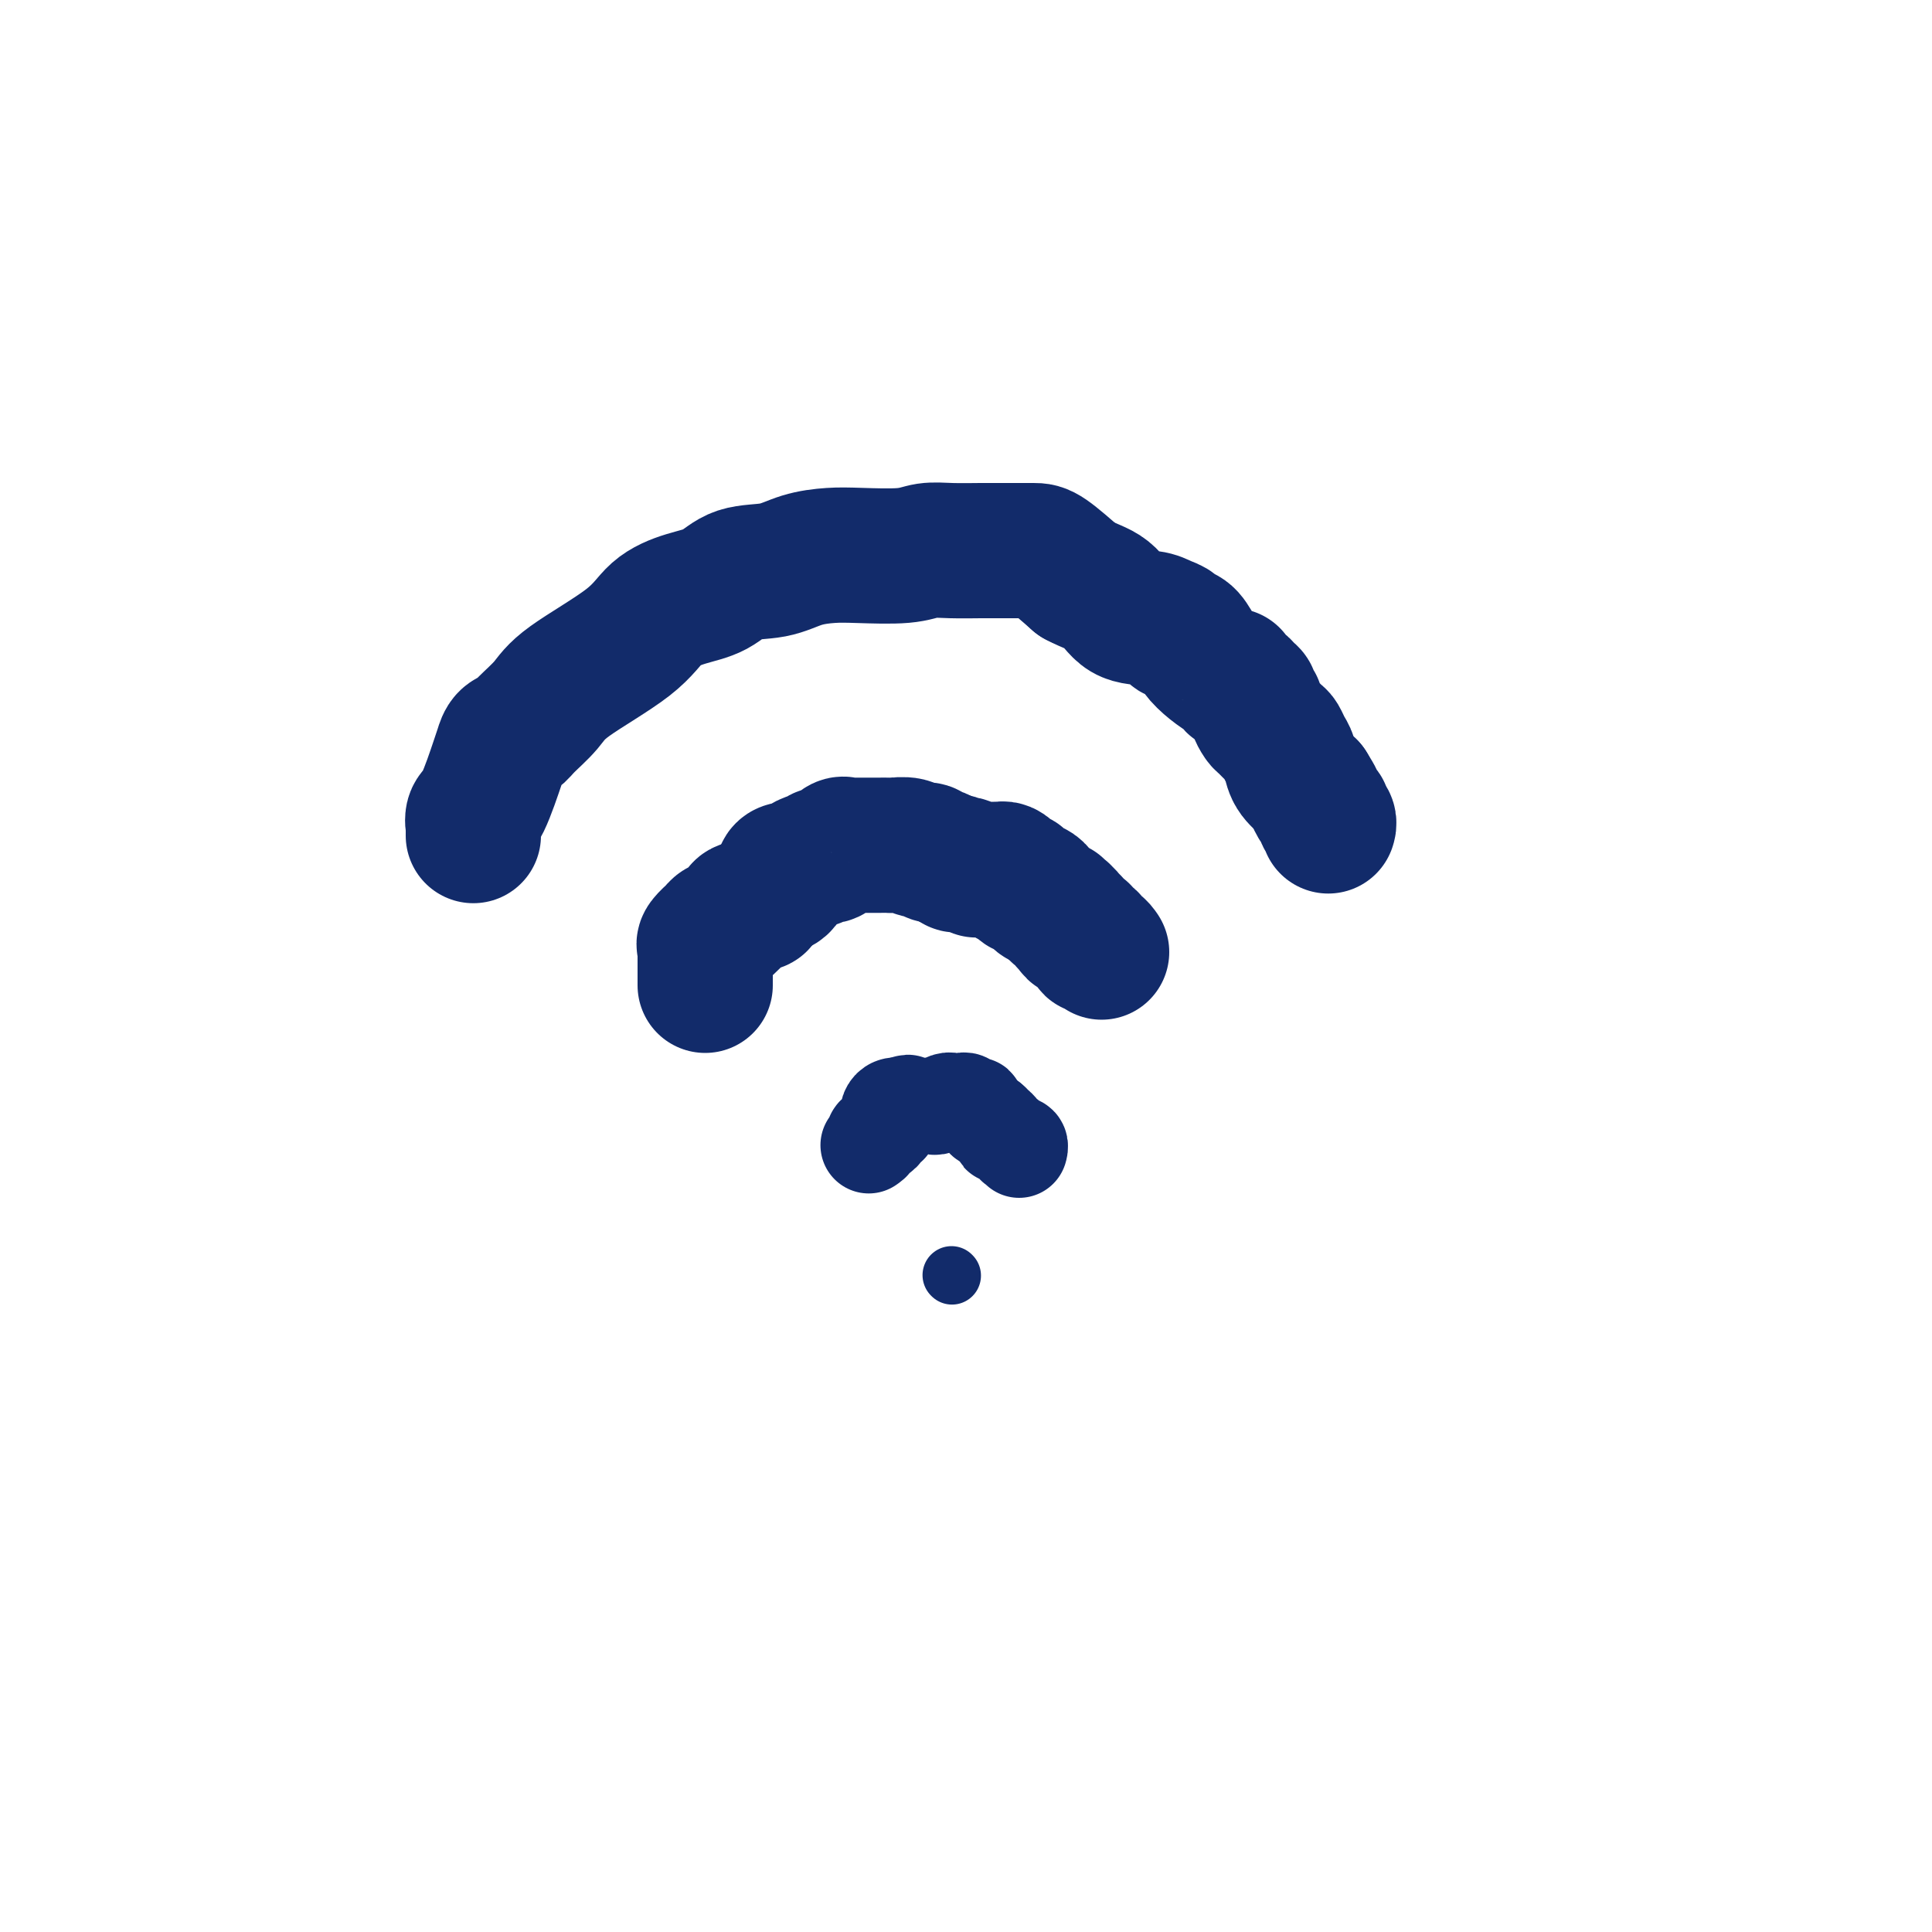 <svg viewBox='0 0 400 400' version='1.1' xmlns='http://www.w3.org/2000/svg' xmlns:xlink='http://www.w3.org/1999/xlink'><g fill='none' stroke='#122B6A' stroke-width='28' stroke-linecap='round' stroke-linejoin='round'><path d='M98,173c0.003,-0.295 0.005,-0.591 0,-1c-0.005,-0.409 -0.019,-0.932 0,-1c0.019,-0.068 0.071,0.320 0,0c-0.071,-0.320 -0.266,-1.346 0,-2c0.266,-0.654 0.992,-0.934 2,-3c1.008,-2.066 2.299,-5.917 3,-8c0.701,-2.083 0.814,-2.398 1,-3c0.186,-0.602 0.446,-1.490 1,-2c0.554,-0.510 1.400,-0.641 2,-1c0.600,-0.359 0.952,-0.946 2,-2c1.048,-1.054 2.792,-2.576 4,-4c1.208,-1.424 1.880,-2.750 5,-5c3.120,-2.250 8.688,-5.423 12,-8c3.312,-2.577 4.370,-4.559 6,-6c1.630,-1.441 3.834,-2.340 6,-3c2.166,-0.660 4.294,-1.081 6,-2c1.706,-0.919 2.990,-2.338 5,-3c2.010,-0.662 4.747,-0.569 7,-1c2.253,-0.431 4.023,-1.387 6,-2c1.977,-0.613 4.161,-0.882 6,-1c1.839,-0.118 3.332,-0.084 6,0c2.668,0.084 6.509,0.219 9,0c2.491,-0.219 3.630,-0.791 5,-1c1.370,-0.209 2.971,-0.056 5,0c2.029,0.056 4.487,0.015 6,0c1.513,-0.015 2.083,-0.004 3,0c0.917,0.004 2.182,0.001 3,0c0.818,-0.001 1.188,-0.000 2,0c0.812,0.000 2.065,0.000 3,0c0.935,-0.000 1.553,-0.000 3,1c1.447,1.000 3.724,3.000 6,5'/><path d='M223,120c2.579,1.378 4.527,1.822 6,3c1.473,1.178 2.471,3.090 4,4c1.529,0.910 3.589,0.818 5,1c1.411,0.182 2.174,0.639 3,1c0.826,0.361 1.715,0.627 2,1c0.285,0.373 -0.034,0.851 0,1c0.034,0.149 0.422,-0.033 1,0c0.578,0.033 1.346,0.282 2,1c0.654,0.718 1.195,1.904 2,3c0.805,1.096 1.875,2.100 3,3c1.125,0.900 2.304,1.695 3,2c0.696,0.305 0.907,0.119 1,0c0.093,-0.119 0.066,-0.173 0,0c-0.066,0.173 -0.171,0.571 0,1c0.171,0.429 0.619,0.888 1,1c0.381,0.112 0.694,-0.124 1,0c0.306,0.124 0.603,0.610 1,1c0.397,0.390 0.894,0.686 1,1c0.106,0.314 -0.180,0.646 0,1c0.180,0.354 0.825,0.729 1,1c0.175,0.271 -0.122,0.439 0,1c0.122,0.561 0.662,1.515 1,2c0.338,0.485 0.472,0.499 1,1c0.528,0.501 1.449,1.488 2,2c0.551,0.512 0.730,0.549 1,1c0.270,0.451 0.629,1.317 1,2c0.371,0.683 0.754,1.184 1,2c0.246,0.816 0.356,1.947 1,3c0.644,1.053 1.822,2.026 3,3'/><path d='M271,163c2.040,3.284 1.139,1.993 1,2c-0.139,0.007 0.485,1.312 1,2c0.515,0.688 0.923,0.759 1,1c0.077,0.241 -0.175,0.652 0,1c0.175,0.348 0.778,0.632 1,1c0.222,0.368 0.063,0.819 0,1c-0.063,0.181 -0.032,0.090 0,0'/><path d='M146,204c-0.000,-0.303 -0.000,-0.606 0,-1c0.000,-0.394 0.000,-0.879 0,-1c-0.000,-0.121 -0.000,0.123 0,0c0.000,-0.123 0.000,-0.611 0,-1c-0.000,-0.389 -0.000,-0.678 0,-1c0.000,-0.322 0.001,-0.678 0,-1c-0.001,-0.322 -0.002,-0.610 0,-1c0.002,-0.390 0.008,-0.883 0,-1c-0.008,-0.117 -0.031,0.142 0,0c0.031,-0.142 0.117,-0.683 0,-1c-0.117,-0.317 -0.437,-0.408 0,-1c0.437,-0.592 1.631,-1.686 2,-2c0.369,-0.314 -0.086,0.152 0,0c0.086,-0.152 0.714,-0.920 1,-1c0.286,-0.080 0.229,0.530 1,0c0.771,-0.530 2.370,-2.200 3,-3c0.630,-0.800 0.293,-0.730 1,-1c0.707,-0.270 2.460,-0.880 3,-1c0.540,-0.120 -0.131,0.252 0,0c0.131,-0.252 1.066,-1.126 2,-2'/><path d='M159,185c2.114,-1.741 0.899,-1.093 1,-1c0.101,0.093 1.517,-0.370 2,-1c0.483,-0.630 0.031,-1.427 0,-2c-0.031,-0.573 0.359,-0.923 1,-1c0.641,-0.077 1.533,0.119 2,0c0.467,-0.119 0.507,-0.554 1,-1c0.493,-0.446 1.438,-0.905 2,-1c0.562,-0.095 0.741,0.173 1,0c0.259,-0.173 0.598,-0.786 1,-1c0.402,-0.214 0.868,-0.029 1,0c0.132,0.029 -0.071,-0.097 0,0c0.071,0.097 0.414,0.418 1,0c0.586,-0.418 1.413,-1.576 2,-2c0.587,-0.424 0.933,-0.114 1,0c0.067,0.114 -0.144,0.030 0,0c0.144,-0.030 0.645,-0.008 1,0c0.355,0.008 0.566,0.002 1,0c0.434,-0.002 1.093,-0.002 2,0c0.907,0.002 2.063,0.005 3,0c0.937,-0.005 1.655,-0.016 2,0c0.345,0.016 0.316,0.061 1,0c0.684,-0.061 2.080,-0.227 3,0c0.920,0.227 1.362,0.848 2,1c0.638,0.152 1.470,-0.165 2,0c0.530,0.165 0.758,0.814 1,1c0.242,0.186 0.498,-0.090 1,0c0.502,0.090 1.251,0.545 2,1'/><path d='M196,178c3.803,0.686 2.311,0.902 2,1c-0.311,0.098 0.561,0.079 1,0c0.439,-0.079 0.446,-0.217 1,0c0.554,0.217 1.654,0.790 2,1c0.346,0.210 -0.061,0.056 0,0c0.061,-0.056 0.590,-0.015 1,0c0.410,0.015 0.701,0.004 1,0c0.299,-0.004 0.605,-0.002 1,0c0.395,0.002 0.880,0.003 1,0c0.120,-0.003 -0.126,-0.011 0,0c0.126,0.011 0.625,0.042 1,0c0.375,-0.042 0.626,-0.156 1,0c0.374,0.156 0.870,0.580 1,1c0.130,0.420 -0.106,0.834 0,1c0.106,0.166 0.553,0.083 1,0c0.447,-0.083 0.893,-0.167 1,0c0.107,0.167 -0.125,0.584 0,1c0.125,0.416 0.606,0.833 1,1c0.394,0.167 0.699,0.086 1,0c0.301,-0.086 0.596,-0.178 1,0c0.404,0.178 0.916,0.625 1,1c0.084,0.375 -0.262,0.679 0,1c0.262,0.321 1.131,0.661 2,1'/><path d='M217,187c1.553,1.325 0.937,1.139 1,1c0.063,-0.139 0.806,-0.231 1,0c0.194,0.231 -0.159,0.784 0,1c0.159,0.216 0.831,0.096 1,0c0.169,-0.096 -0.166,-0.166 0,0c0.166,0.166 0.832,0.570 1,1c0.168,0.430 -0.161,0.886 0,1c0.161,0.114 0.813,-0.114 1,0c0.187,0.114 -0.091,0.569 0,1c0.091,0.431 0.550,0.836 1,1c0.450,0.164 0.890,0.086 1,0c0.110,-0.086 -0.111,-0.182 0,0c0.111,0.182 0.555,0.641 1,1c0.445,0.359 0.890,0.618 1,1c0.110,0.382 -0.115,0.886 0,1c0.115,0.114 0.569,-0.162 1,0c0.431,0.162 0.837,0.760 1,1c0.163,0.240 0.081,0.120 0,0'/></g>
<g fill='none' stroke='#122B6A' stroke-width='20' stroke-linecap='round' stroke-linejoin='round'><path d='M180,237c-0.119,0.081 -0.238,0.163 0,0c0.238,-0.163 0.833,-0.569 1,-1c0.167,-0.431 -0.095,-0.886 0,-1c0.095,-0.114 0.547,0.114 1,0c0.453,-0.114 0.906,-0.569 1,-1c0.094,-0.431 -0.171,-0.836 0,-1c0.171,-0.164 0.777,-0.085 1,0c0.223,0.085 0.062,0.177 0,0c-0.062,-0.177 -0.025,-0.622 0,-1c0.025,-0.378 0.038,-0.689 0,-1c-0.038,-0.311 -0.126,-0.622 0,-1c0.126,-0.378 0.464,-0.822 1,-1c0.536,-0.178 1.268,-0.089 2,0'/><path d='M187,229c1.319,-1.238 1.117,-0.332 1,0c-0.117,0.332 -0.148,0.090 0,0c0.148,-0.090 0.477,-0.028 1,0c0.523,0.028 1.240,0.022 2,0c0.760,-0.022 1.562,-0.058 2,0c0.438,0.058 0.513,0.212 1,0c0.487,-0.212 1.387,-0.789 2,-1c0.613,-0.211 0.938,-0.058 1,0c0.062,0.058 -0.138,0.019 0,0c0.138,-0.019 0.615,-0.019 1,0c0.385,0.019 0.678,0.057 1,0c0.322,-0.057 0.674,-0.208 1,0c0.326,0.208 0.626,0.777 1,1c0.374,0.223 0.821,0.102 1,0c0.179,-0.102 0.089,-0.185 0,0c-0.089,0.185 -0.179,0.637 0,1c0.179,0.363 0.625,0.636 1,1c0.375,0.364 0.679,0.818 1,1c0.321,0.182 0.661,0.091 1,0'/><path d='M205,232c0.996,0.842 0.984,0.948 1,1c0.016,0.052 0.058,0.050 0,0c-0.058,-0.050 -0.218,-0.150 0,0c0.218,0.150 0.814,0.548 1,1c0.186,0.452 -0.037,0.957 0,1c0.037,0.043 0.336,-0.377 1,0c0.664,0.377 1.695,1.551 2,2c0.305,0.449 -0.114,0.172 0,0c0.114,-0.172 0.761,-0.239 1,0c0.239,0.239 0.068,0.782 0,1c-0.068,0.218 -0.034,0.109 0,0'/></g>
<g fill='none' stroke='#122B6A' stroke-width='12' stroke-linecap='round' stroke-linejoin='round'><path d='M197,264c0.000,0.000 0.100,0.100 0.1,0.1'/></g>
</svg>